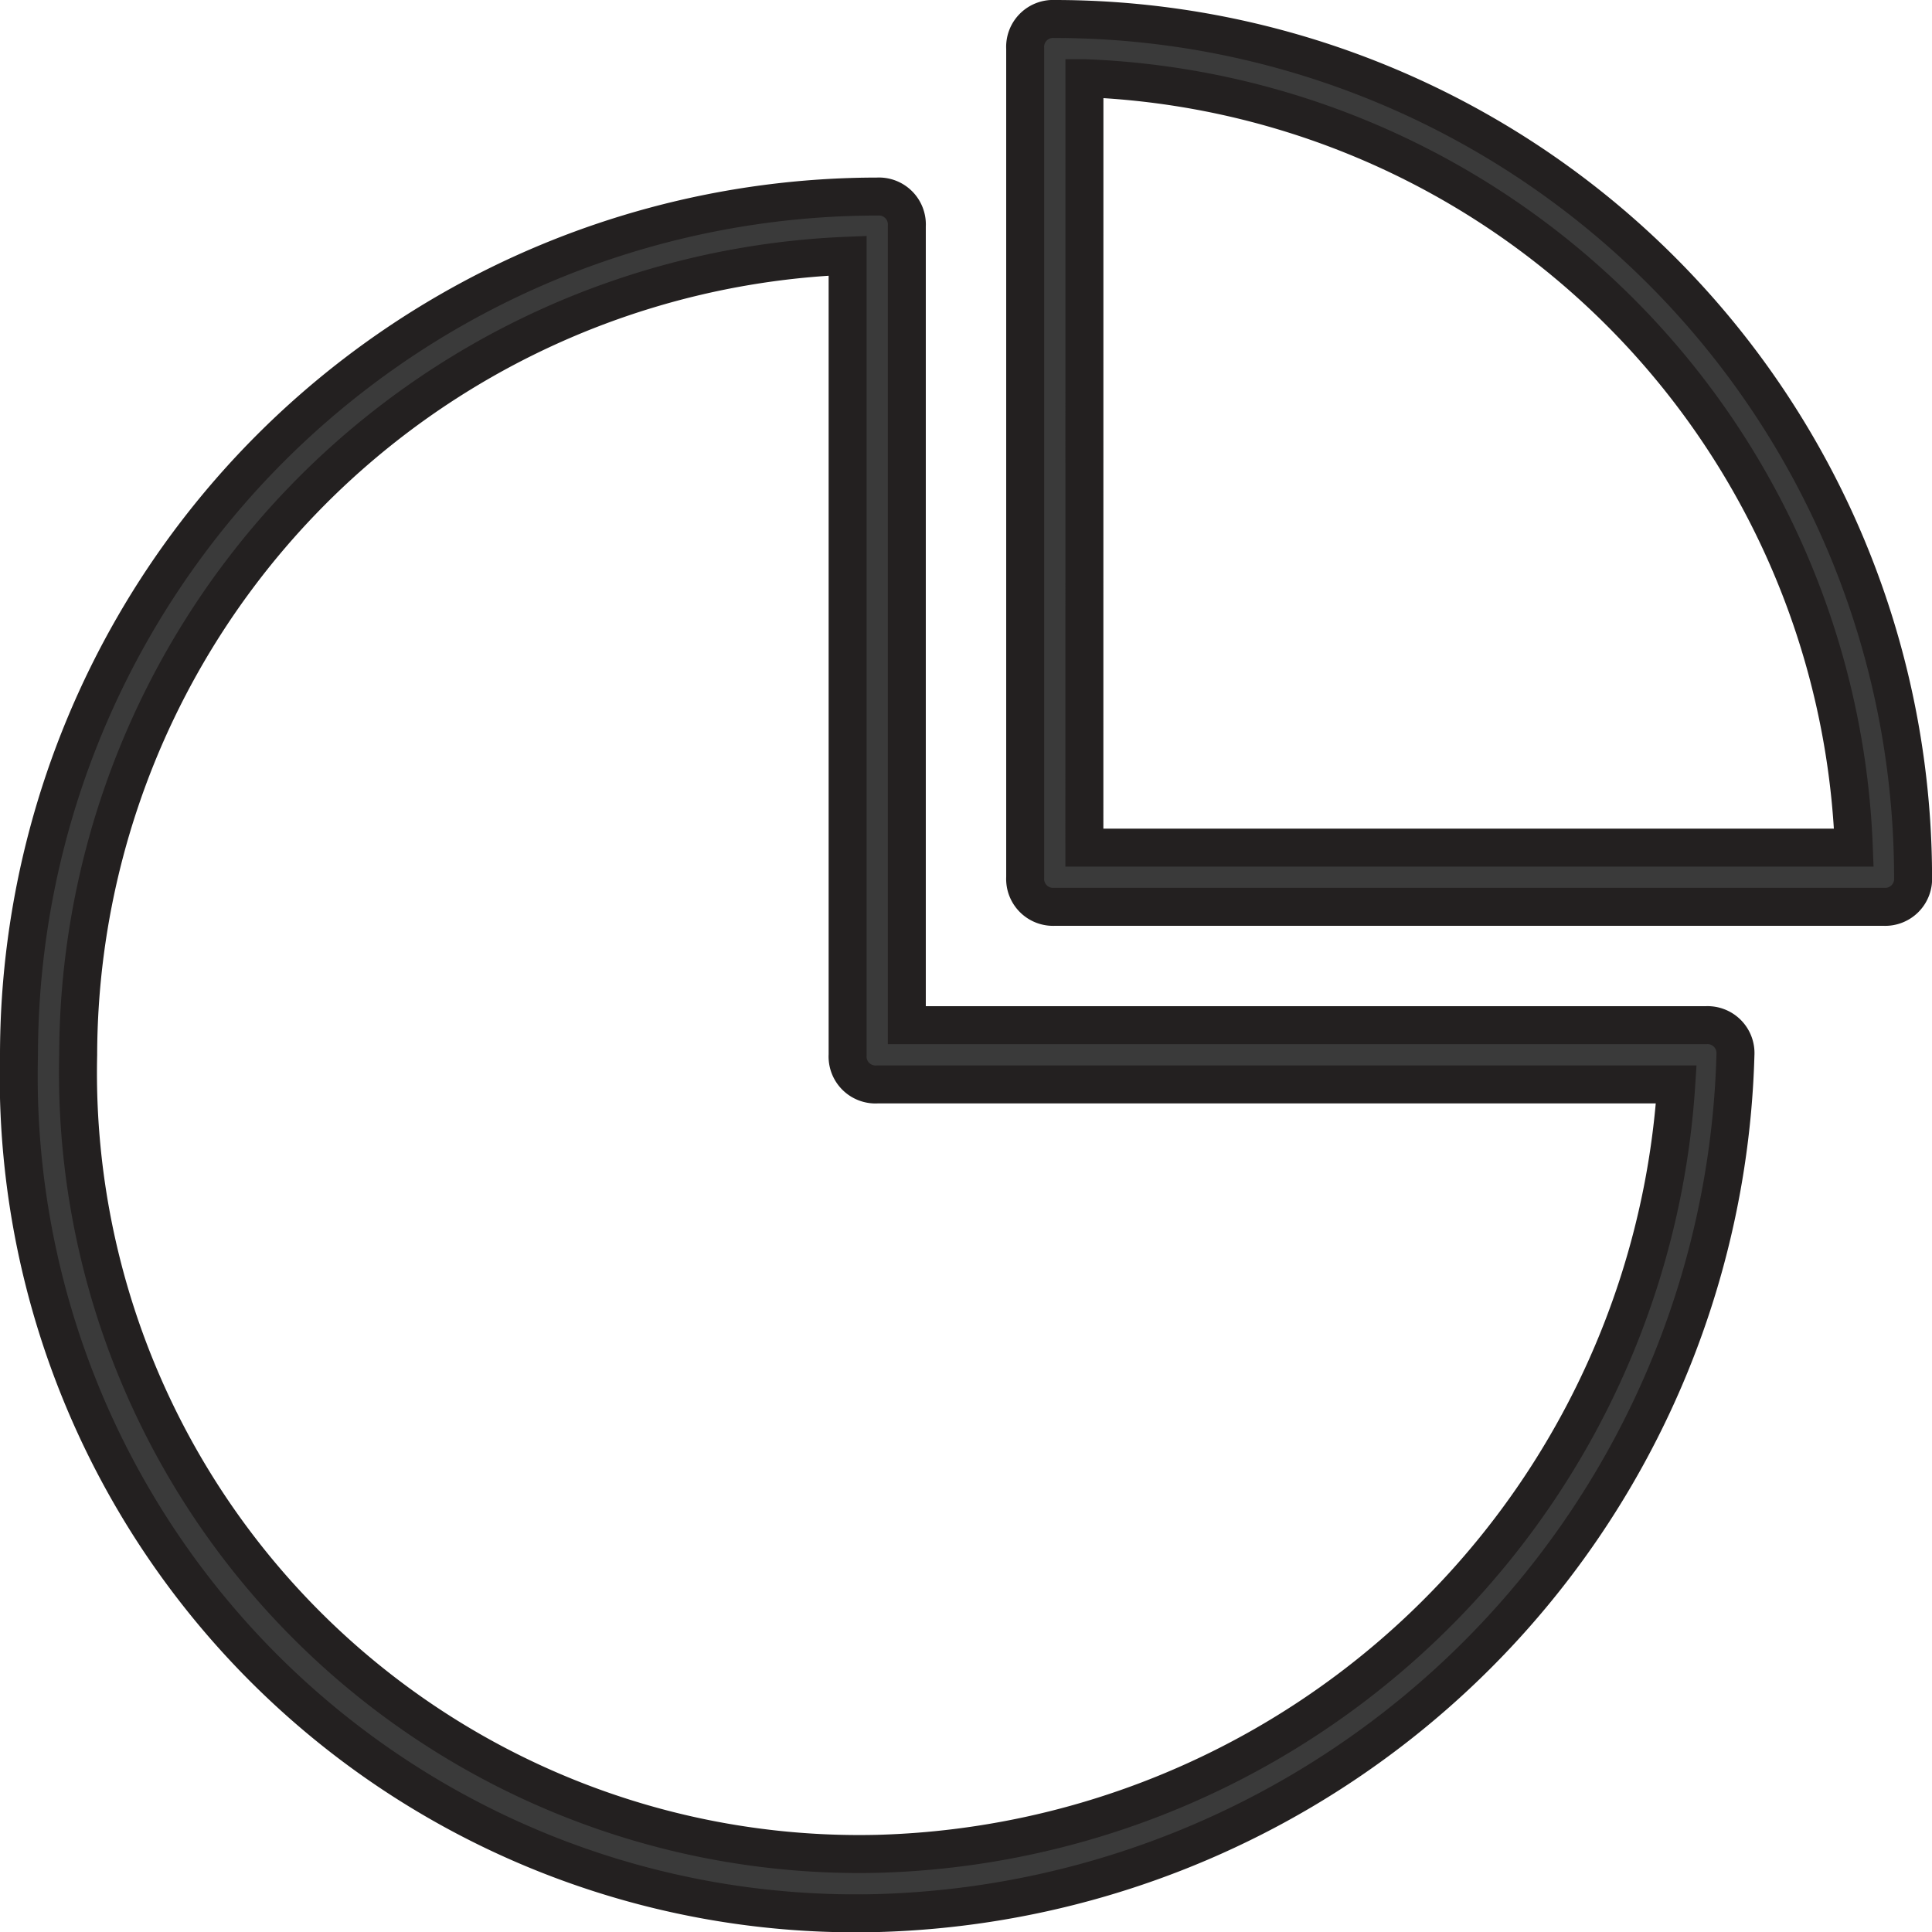 <svg xmlns="http://www.w3.org/2000/svg" width="35.612" height="35.612" viewBox="0 0 35.612 35.612">
  <g id="_432376_piechart_graph_pie_report_statistics_icon" data-name="432376_piechart_graph_pie_report_statistics_icon" transform="translate(0.35 0.35)">
    <g id="Group_13011" data-name="Group 13011">
      <path id="Path_16349" data-name="Path 16349" d="M31.639,18.82a.515.515,0,0,0-.546-.546H16.365V3.546A.515.515,0,0,0,15.82,3,15.831,15.831,0,0,0,0,18.82a15.429,15.429,0,0,0,15.82,15.82A16.271,16.271,0,0,0,31.639,18.82Zm-30.548,0A14.775,14.775,0,0,1,15.274,4.091V18.82a.515.515,0,0,0,.546.546H30.548A15.165,15.165,0,0,1,15.82,33.548,14.4,14.4,0,0,1,1.091,18.82Z" transform="translate(0 0.273)" fill="#3a3a3a" stroke="#232020" stroke-width="0.7"/>
      <path id="Path_16350" data-name="Path 16350" d="M17.546,16.365H32.82a.515.515,0,0,0,.546-.546A15.831,15.831,0,0,0,17.546,0,.515.515,0,0,0,17,.546V15.82A.515.515,0,0,0,17.546,16.365Zm.546-15.274A14.749,14.749,0,0,1,32.274,15.274H18.091Z" transform="translate(1.547)" fill="#3a3a3a" stroke="#232020" stroke-width="0.7"/>
    </g>
  </g>
</svg>
